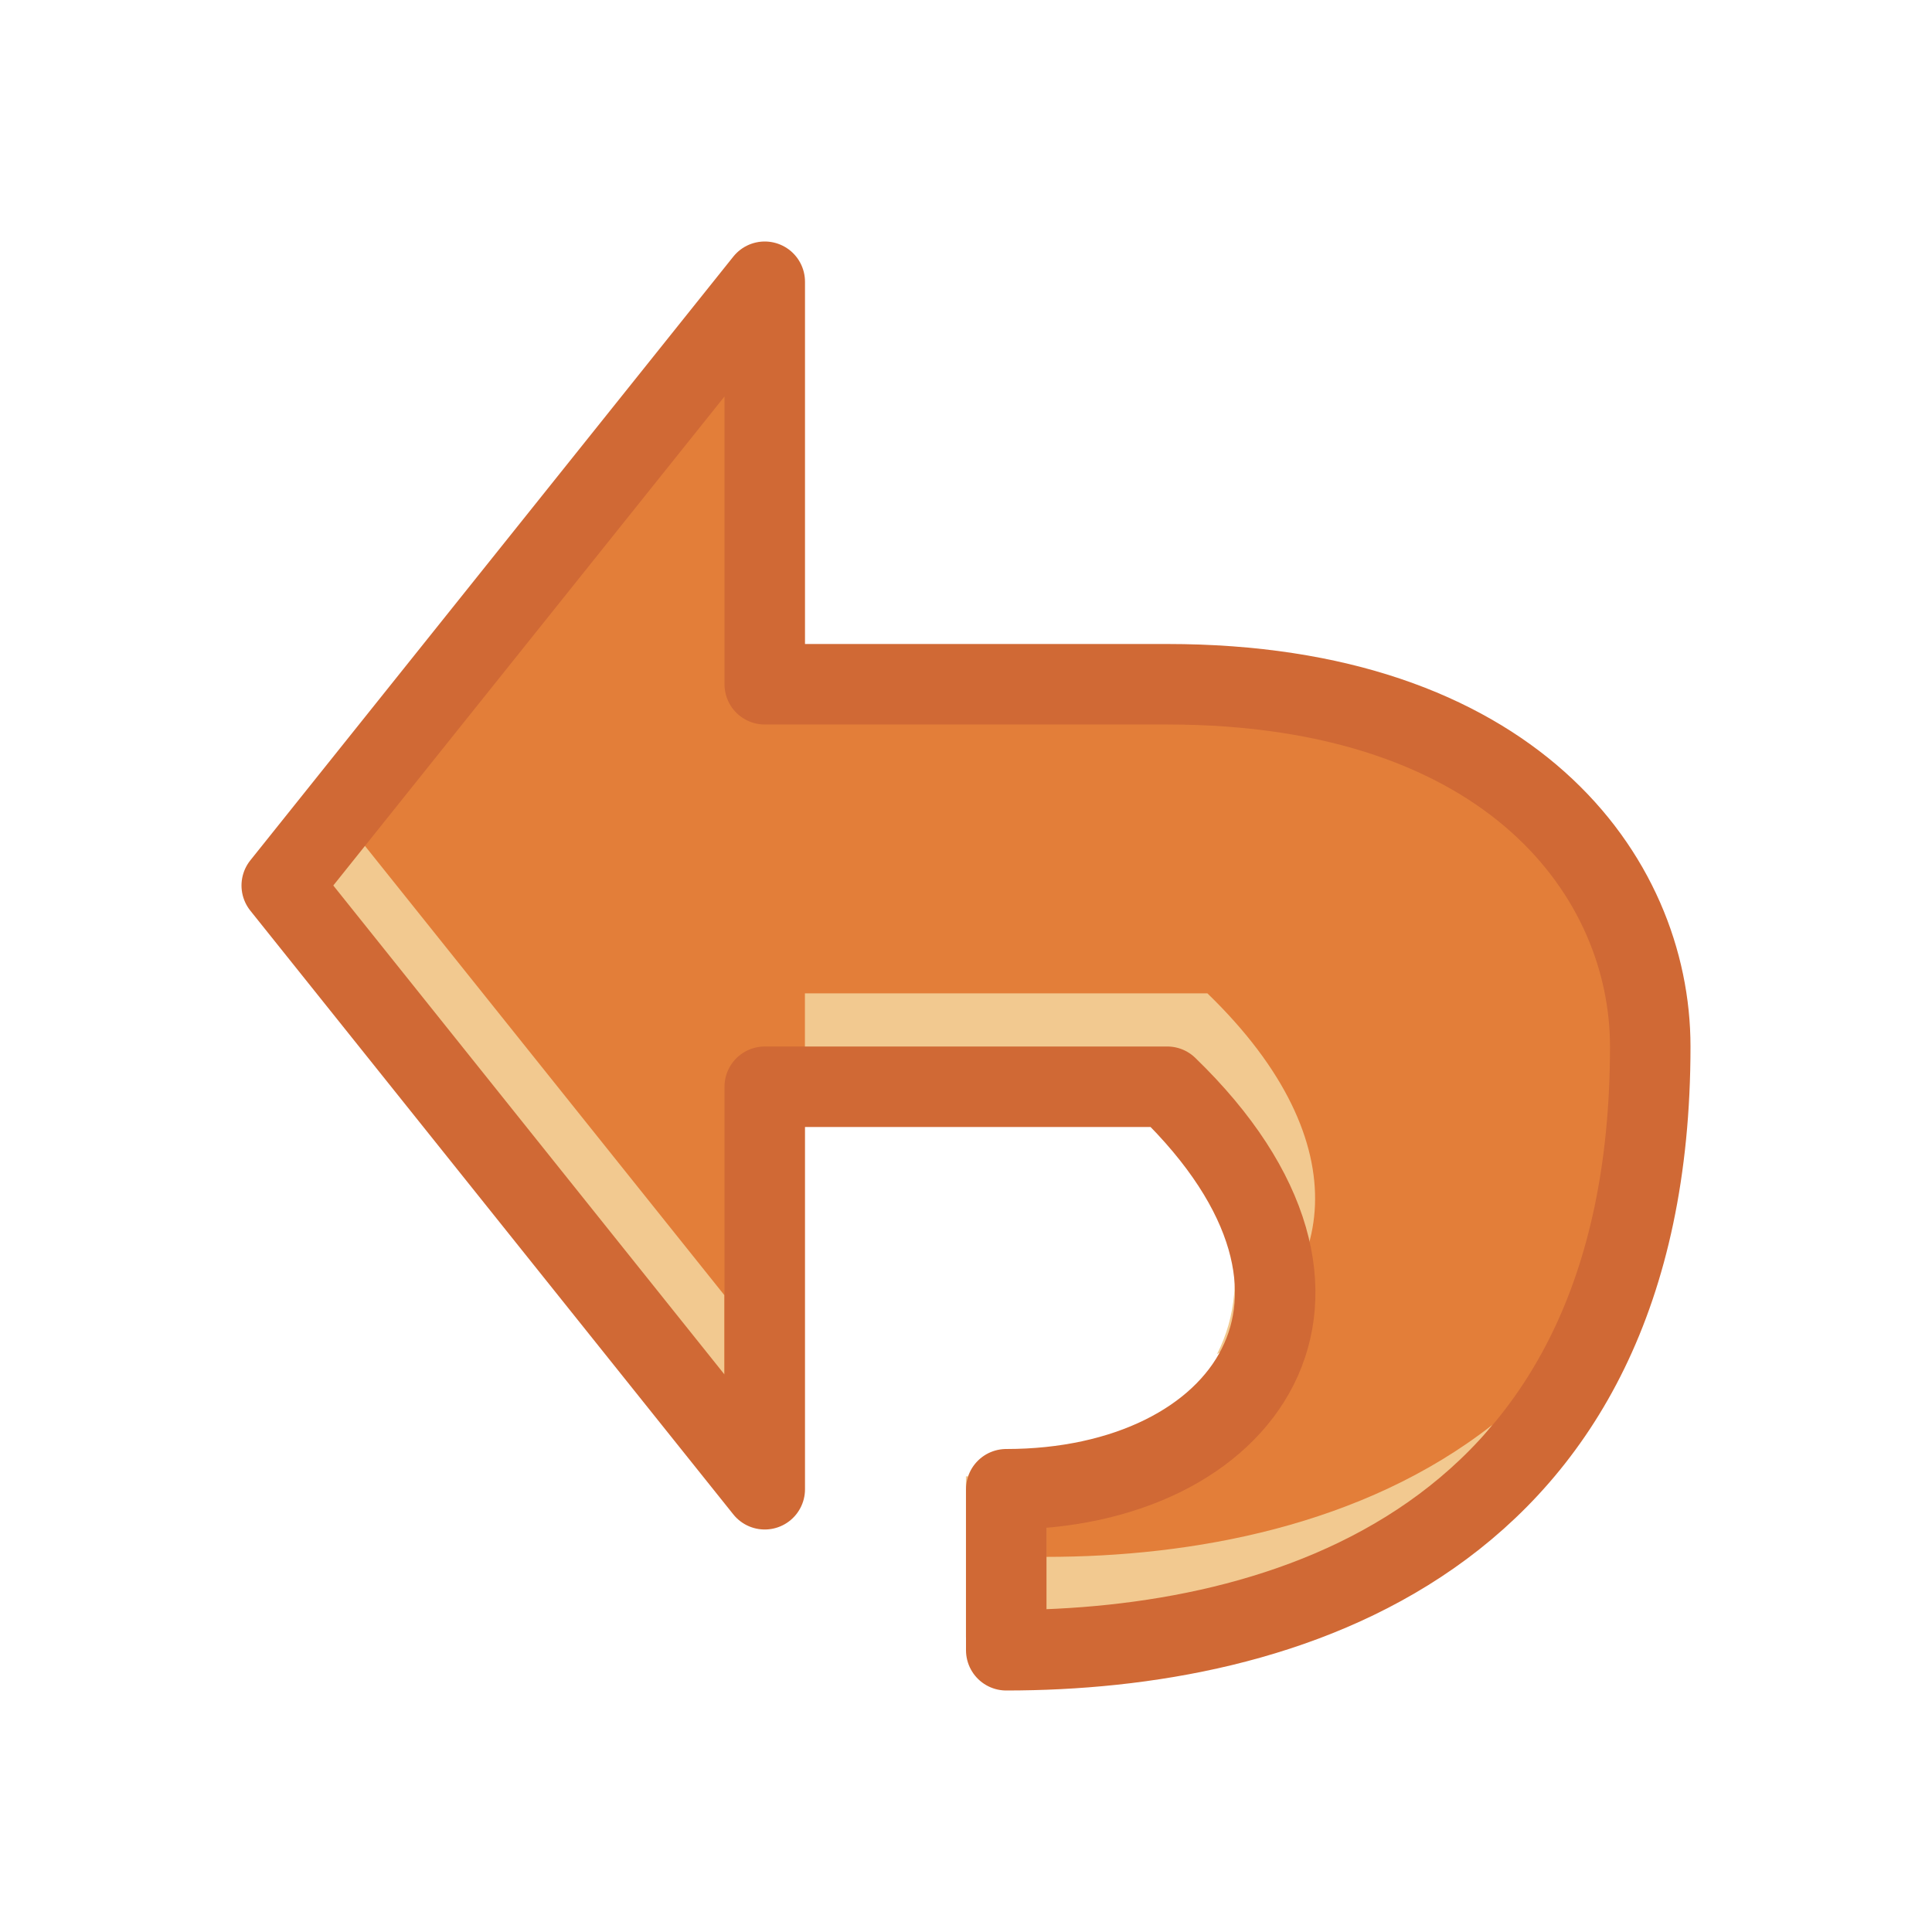 <svg height="24" viewBox="0 0 24 24" width="24" xmlns="http://www.w3.org/2000/svg">
<g transform="translate(0 -1028.362)">
<path d="m9.5 1031.862l-6 7.5 6 7.5v-5h5c2.693 2.607.971 5-2 5v2c3.408 0 8-1.316 8-7.5 0-2.104-1.725-4.5-6-4.5h-5z" fill="#e37e39" fill-rule="evenodd"/>
<path d="m3.644 1039.425l5.355 7.277v-2.25l-5-6.25zm6.355 1.277v1h4c1.35 1.306 1.589 2.558 1.119 3.482 1.462-.841 1.823-2.603-.119-4.482zm8.541 5.359c-1.61 1.262-3.738 1.641-5.541 1.641v-1.102c-.313.064-.646.102-1 .102v2c2.21 0 4.91-.565 6.541-2.641z" fill="#f2c990" fill-rule="evenodd"/>
<path d="m9.5 1031.862l-6 7.5 6 7.5v-5h5c2.693 2.607.971 5-2 5v2c3.408 0 8-1.316 8-7.5 0-2.104-1.725-4.5-6-4.5h-5z" fill="none" stroke="#d06935" stroke-linejoin="round"/>
</g>
</svg>
